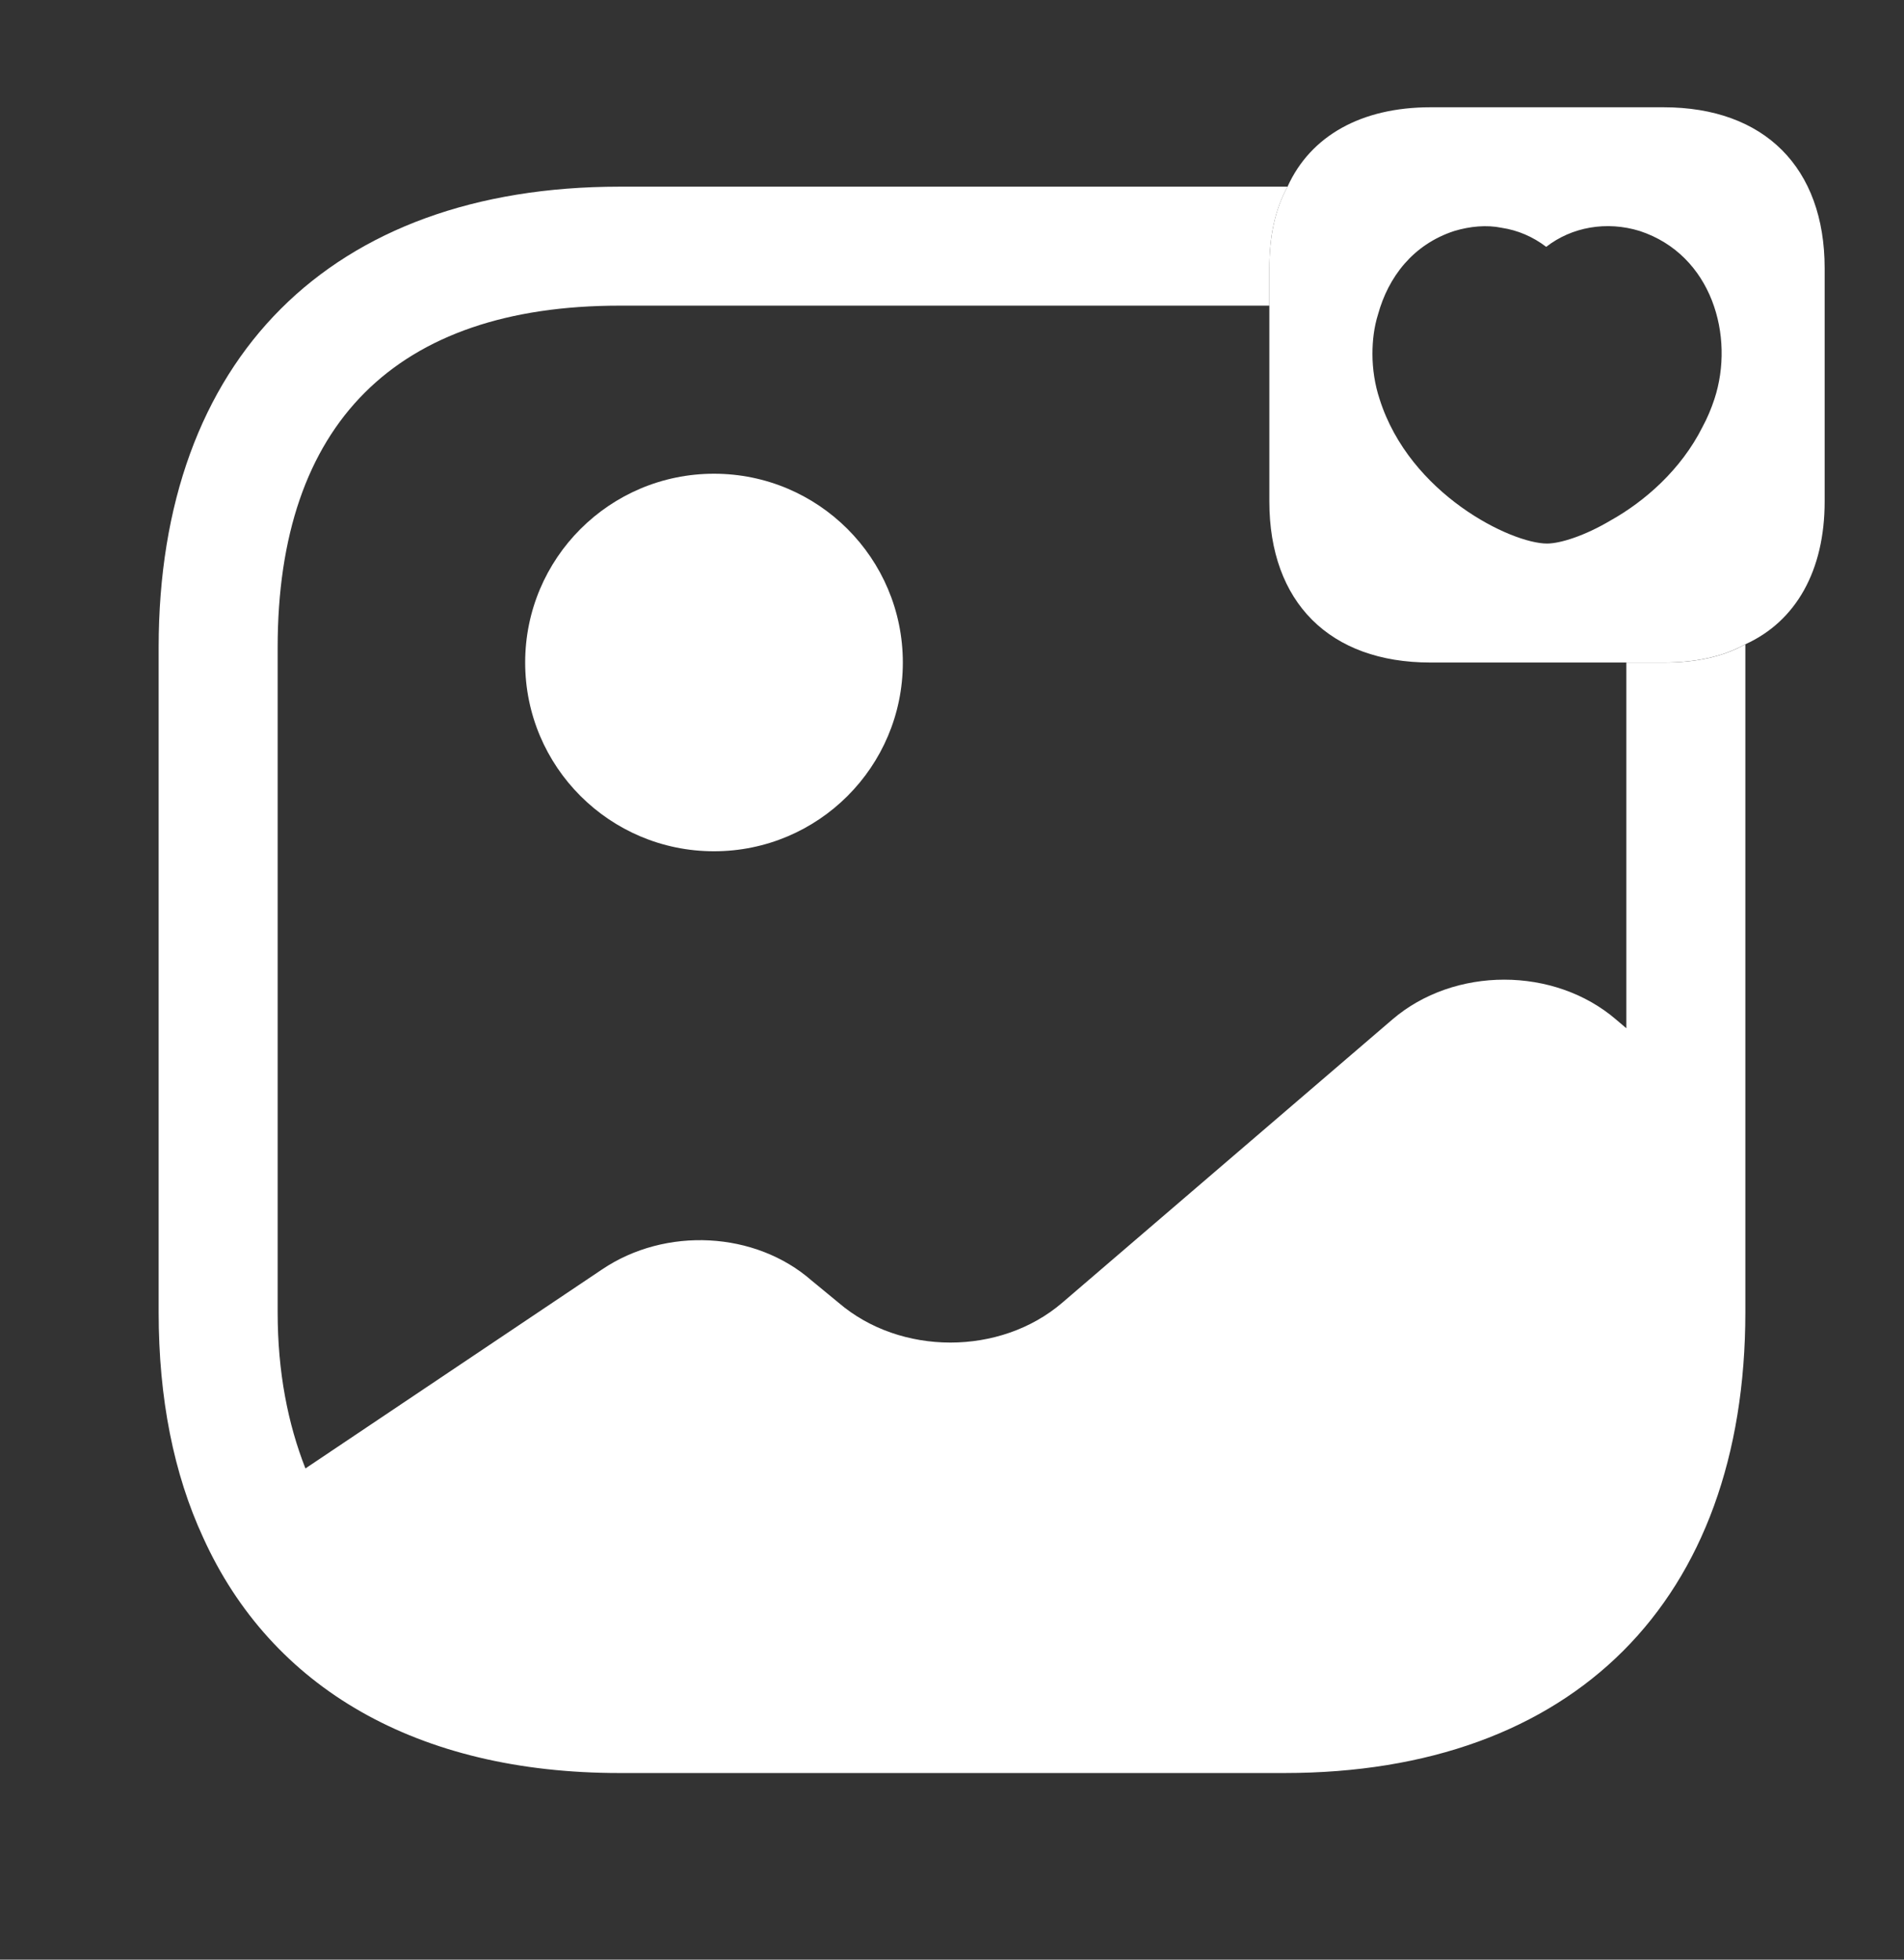 <svg xmlns="http://www.w3.org/2000/svg" width="34" height="35" viewBox="0 0 34 35" fill="none">
    <rect x="0" y="0" width="34" height="35" fill="#333333" stroke="none"/>
    <path d="M12.75 15.204C14.612 15.204 16.122 13.695 16.122 11.833C16.122 9.97 14.612 8.461 12.75 8.461C10.888 8.461 9.378 9.97 9.378 11.833C9.378 13.695 10.888 15.204 12.75 15.204Z" fill="white"/>
    <path d="M29.707 11.834H29.042V18.365L28.858 18.209C27.753 17.26 25.968 17.26 24.863 18.209L18.969 23.267C17.864 24.216 16.079 24.216 14.974 23.267L14.492 22.87C13.487 21.991 11.886 21.907 10.752 22.672L5.454 26.227C5.143 25.434 4.958 24.513 4.958 23.436V11.565C4.958 7.57 7.069 5.459 11.064 5.459H22.667V4.793C22.667 4.226 22.766 3.745 22.992 3.334H11.064C5.908 3.334 2.833 6.408 2.833 11.565V23.436C2.833 24.981 3.103 26.326 3.627 27.46C4.845 30.151 7.452 31.667 11.064 31.667H22.936C28.093 31.667 31.167 28.593 31.167 23.436V11.508C30.756 11.735 30.274 11.834 29.707 11.834Z" fill="white"/>
    <path d="M29.707 1.916H25.543C24.31 1.916 23.403 2.426 22.992 3.333C22.766 3.744 22.667 4.225 22.667 4.792V5.458V8.957C22.667 10.756 23.743 11.833 25.543 11.833H29.042H29.707C30.274 11.833 30.756 11.733 31.167 11.507C32.073 11.096 32.583 10.189 32.583 8.957V4.792C32.583 2.993 31.507 1.916 29.707 1.916ZM28.758 9.297C28.305 9.566 27.866 9.708 27.625 9.708C26.988 9.708 25.174 8.829 24.636 7.129C24.551 6.874 24.508 6.591 24.508 6.322C24.508 6.081 24.537 5.84 24.608 5.614C24.792 4.948 25.231 4.367 25.968 4.126C26.251 4.041 26.548 4.013 26.817 4.069C27.101 4.112 27.37 4.225 27.611 4.409C28.064 4.055 28.688 3.942 29.282 4.126C30.572 4.551 30.983 6.01 30.614 7.129C30.558 7.299 30.487 7.469 30.402 7.625C30.019 8.39 29.367 8.957 28.758 9.297Z" fill="white"/>
</svg>